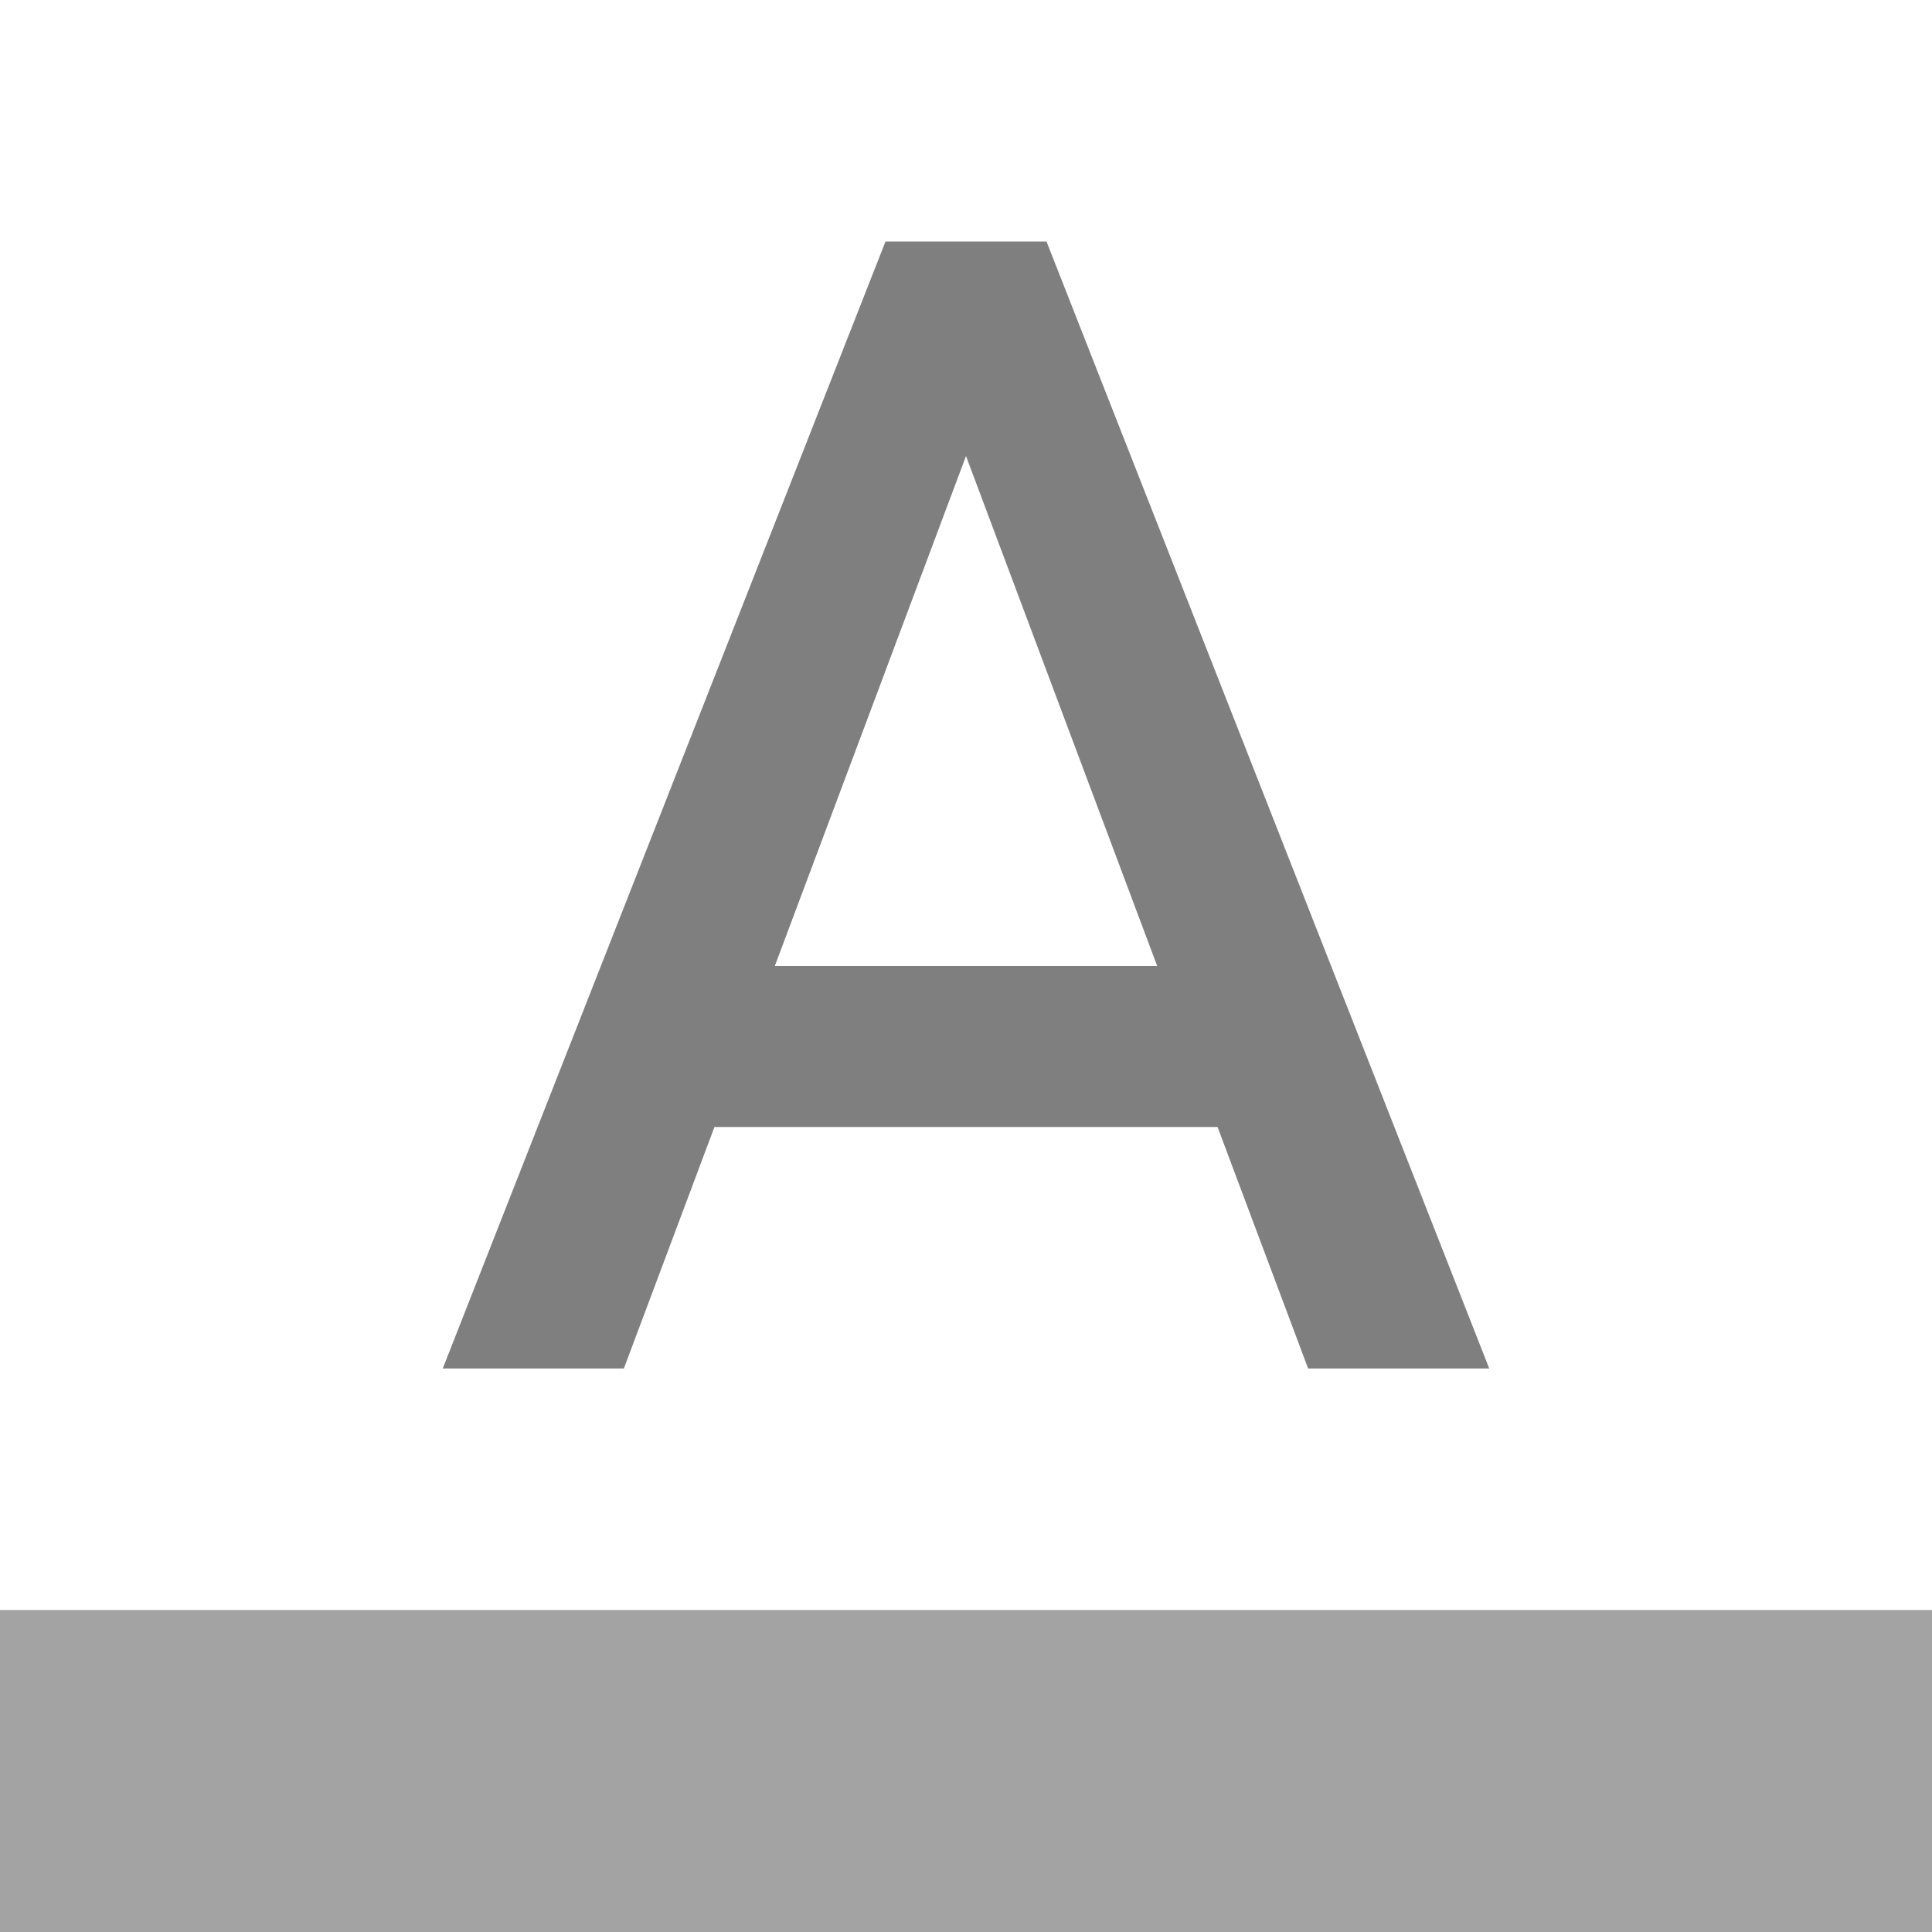<svg width="48" height="48" xmlns="http://www.w3.org/2000/svg">

 <g>
  <title>background</title>
  <rect fill="none" id="canvas_background" height="402" width="582" y="-1" x="-1"/>
 </g>
 <g>
  <title>Layer 1</title>
  <path id="svg_1" fill="none" d="m0,0l48,0l0,48l-48,0l0,-48z"/>
  <path id="svg_2" fill-opacity="0.36" d="m0,40l48,0l0,8l-48,0l0,-8z"/>
  <path fill="#7f7f7f" id="svg_3" d="m22,6l-11,28l4.5,0l2.25,-6l12.5,0l2.25,6l4.5,0l-11,-28l-4,0zm-2.75,18l4.75,-12.67l4.75,12.67l-9.5,0z"/>
 </g>
</svg>